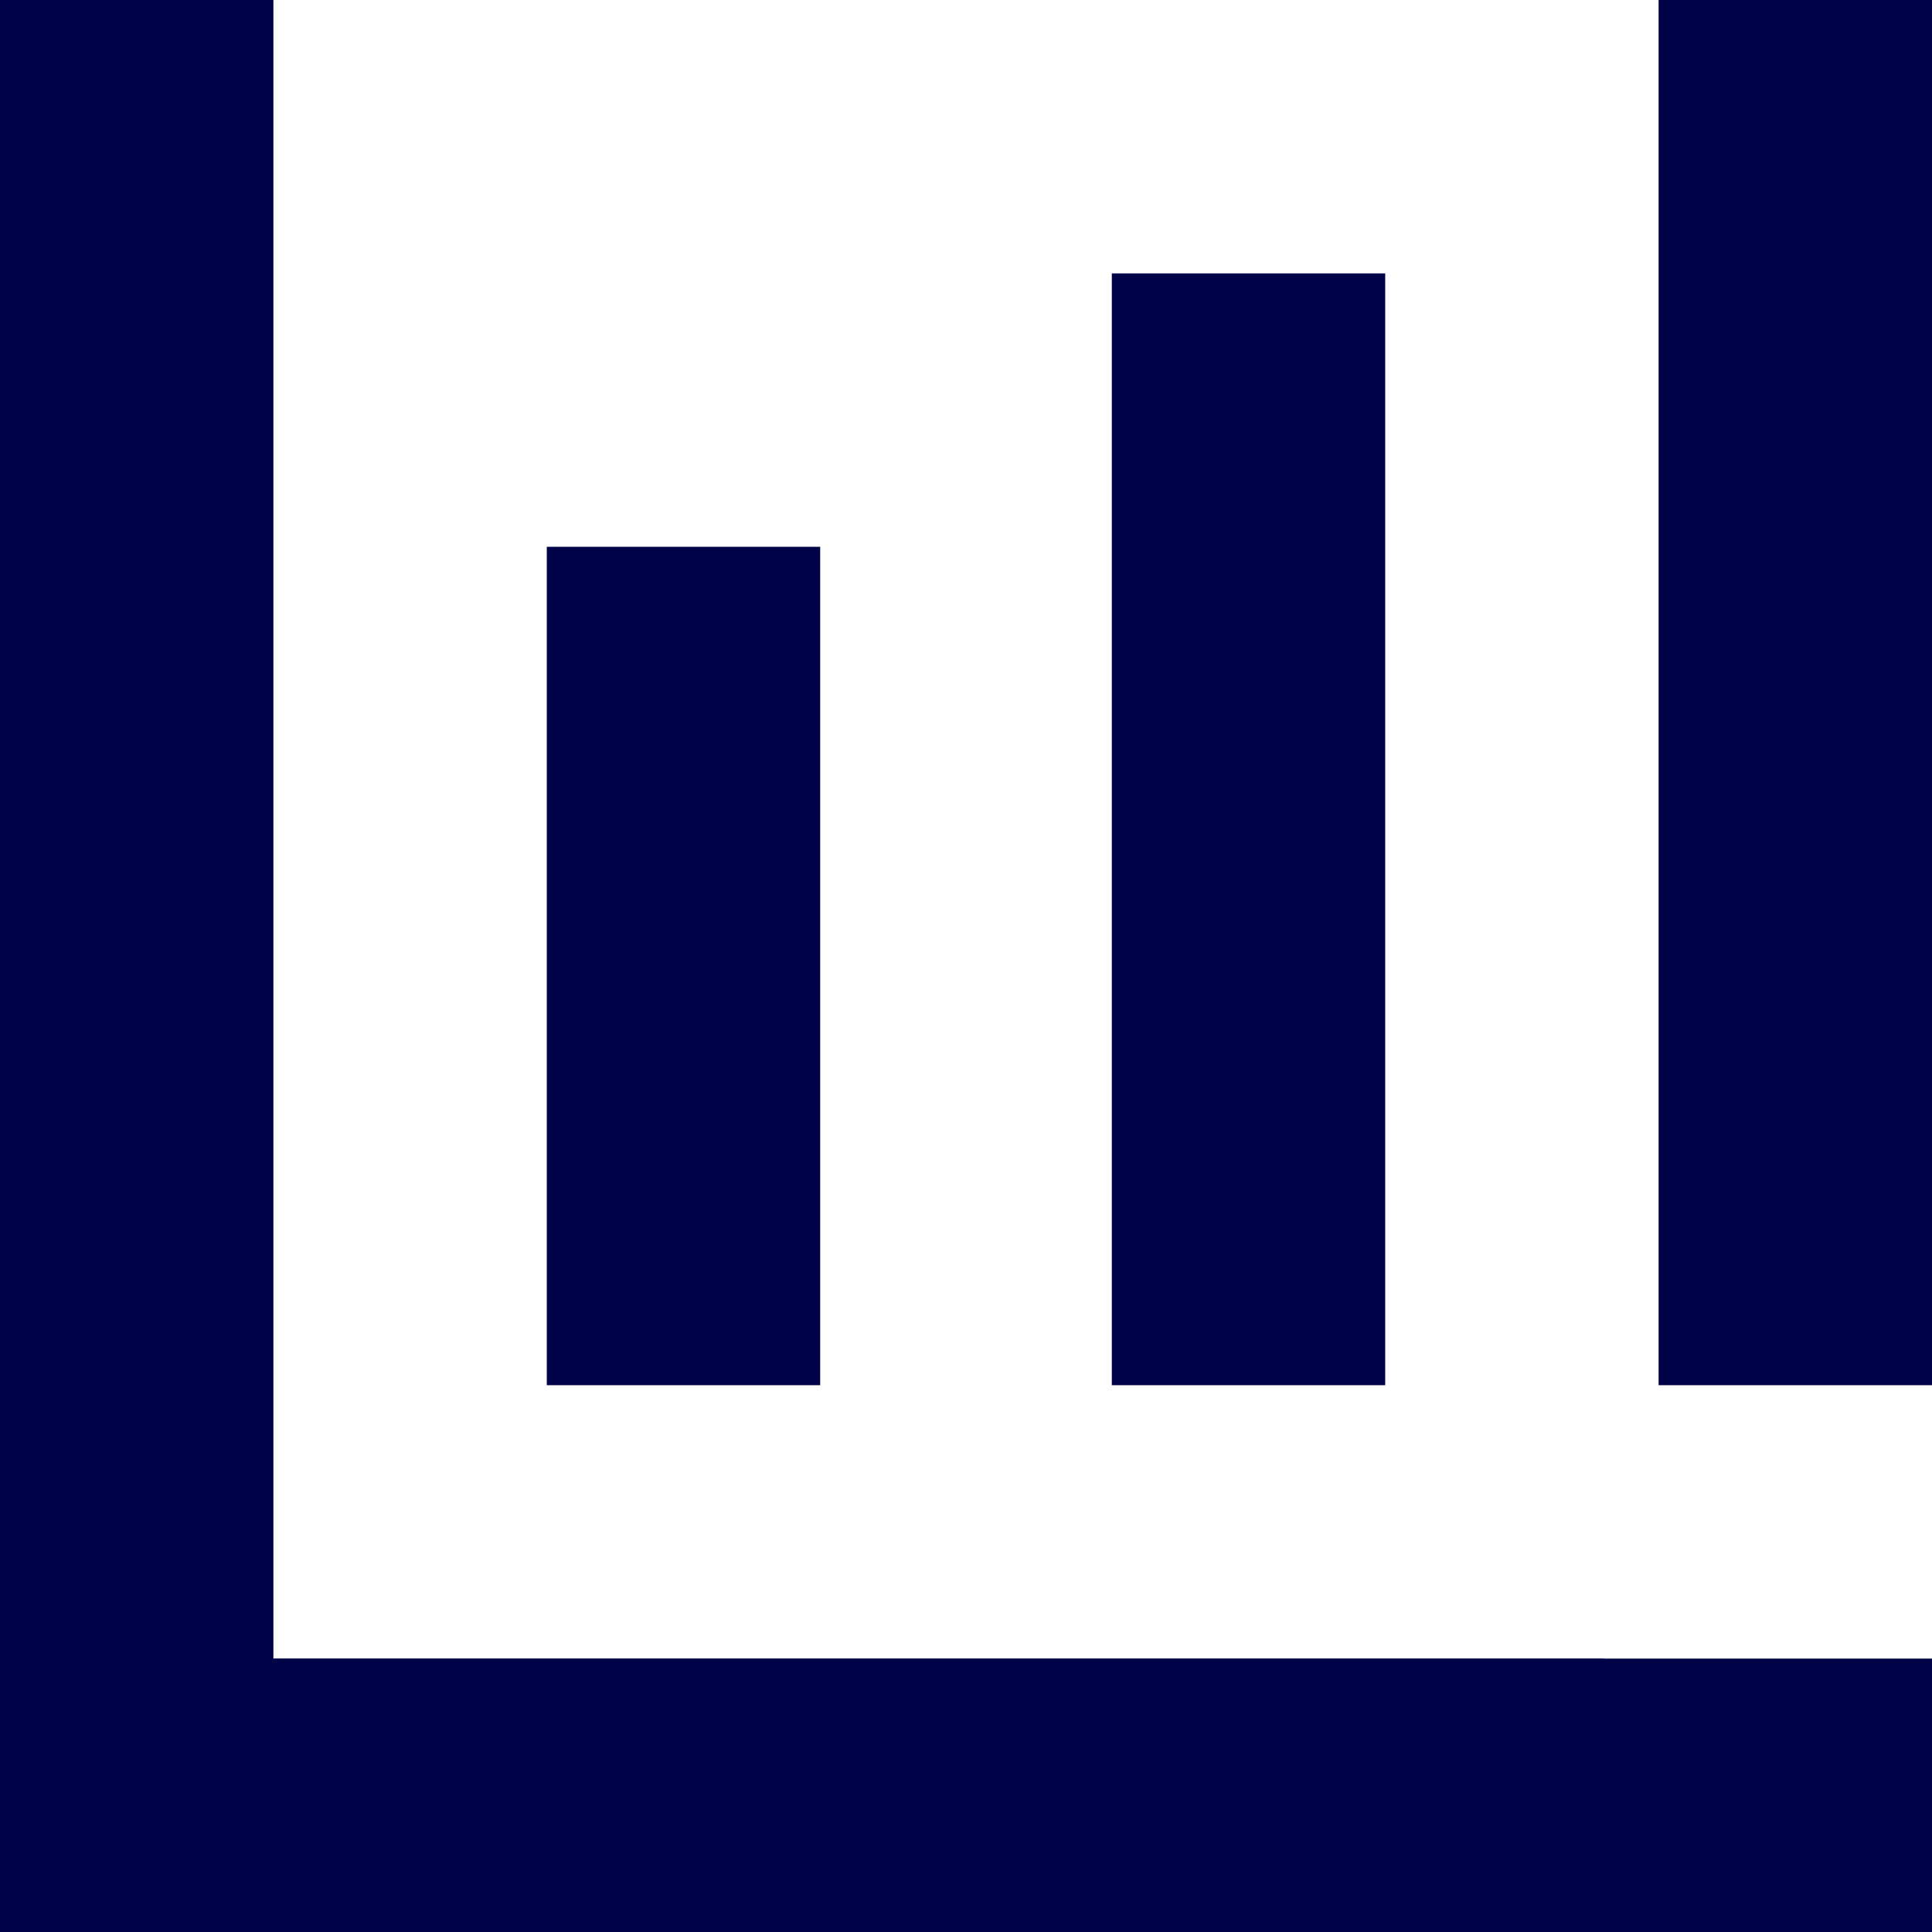 <?xml version="1.0" encoding="utf-8"?>
<!-- Generator: Adobe Illustrator 22.0.0, SVG Export Plug-In . SVG Version: 6.00 Build 0)  -->
<svg version="1.1" id="レイヤー_1" xmlns="http://www.w3.org/2000/svg" xmlns:xlink="http://www.w3.org/1999/xlink" x="0px"
	 y="0px" viewBox="0 0 10.6 10.6" style="enable-background:new 0 0 10.6 10.6;" xml:space="preserve">
<style type="text/css">
	.st0{fill:#000247;}
</style>
<title>ico_add</title>
<rect x="1.5" y="9.1" class="st0" width="7.3" height="1.5"/>
<rect y="9.1" class="st0" width="10.6" height="1.5"/>
<rect class="st0" width="1.5" height="10.6"/>
<rect x="9.1" class="st0" width="1.5" height="7.6"/>
<rect x="6.1" y="1.5" class="st0" width="1.5" height="6.1"/>
<rect x="3" y="3" class="st0" width="1.5" height="4.6"/>
</svg>
